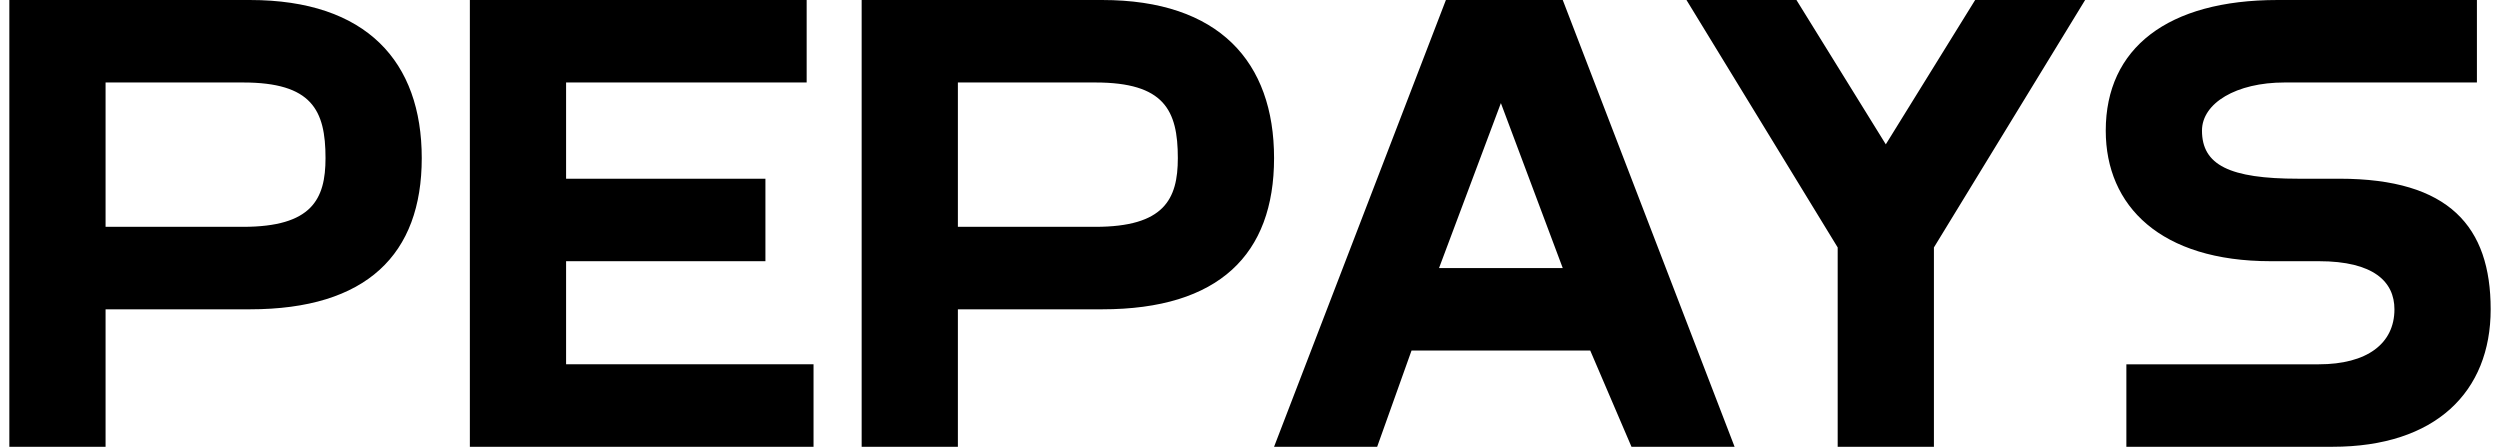 <?xml version="1.0" encoding="UTF-8"?>
<!DOCTYPE svg PUBLIC "-//W3C//DTD SVG 1.1//EN" "http://www.w3.org/Graphics/SVG/1.1/DTD/svg11.dtd">
<!-- Creator: CorelDRAW X7 -->
<svg xmlns="http://www.w3.org/2000/svg" xml:space="preserve" width="361.244mm" height="64.558mm" version="1.1" style="shape-rendering:geometricPrecision; text-rendering:geometricPrecision; image-rendering:optimizeQuality; fill-rule:evenodd; clip-rule:evenodd"
viewBox="0 0 361 65"
 xmlns:xlink="http://www.w3.org/1999/xlink">
 <defs>
  <style type="text/css">
   <![CDATA[
    .fil0 {fill:black;fill-rule:nonzero}
   ]]>
  </style>
 </defs>
 <g id="Layer_x0020_1">
  <path class="fil0" d="M0 65l14 0 0 -20 21 0c17,0 25,-8 25,-22 0,-14 -8,-23 -25,-23l-35 0 0 65zm14 -32l0 -21 20 0c10,0 12,4 12,11 0,6 -2,10 -12,10l-20 0zm53 32l50 0 0 -12 -36 0 0 -15 29 0 0 -12 -29 0 0 -14 35 0 0 -12 -49 0 0 65zm57 0l14 0 0 -20 21 0c17,0 25,-8 25,-22 0,-14 -8,-23 -25,-23l-35 0 0 65zm14 -32l0 -21 20 0c10,0 12,4 12,11 0,6 -2,10 -12,10l-20 0zm46 32l15 0 5 -14 26 0 6 14 15 0 -25 -65 -17 0 -25 65zm24 -26l9 -24 9 24 -18 0zm58 26l14 0 0 -29 22 -36 -16 0 -13 21 -13 -21 -16 0 22 36 0 29zm42 0l30 0c15,0 23,-8 23,-20 0,-12 -6,-19 -22,-19l-6 0c-10,0 -14,-2 -14,-7 0,-4 5,-7 12,-7l28 0 0 -12 -29 0c-16,0 -25,7 -25,19 0,11 8,19 24,19l7 0c8,0 11,3 11,7 0,5 -4,8 -11,8l-28 0 0 12z"/>
 </g>
</svg>

